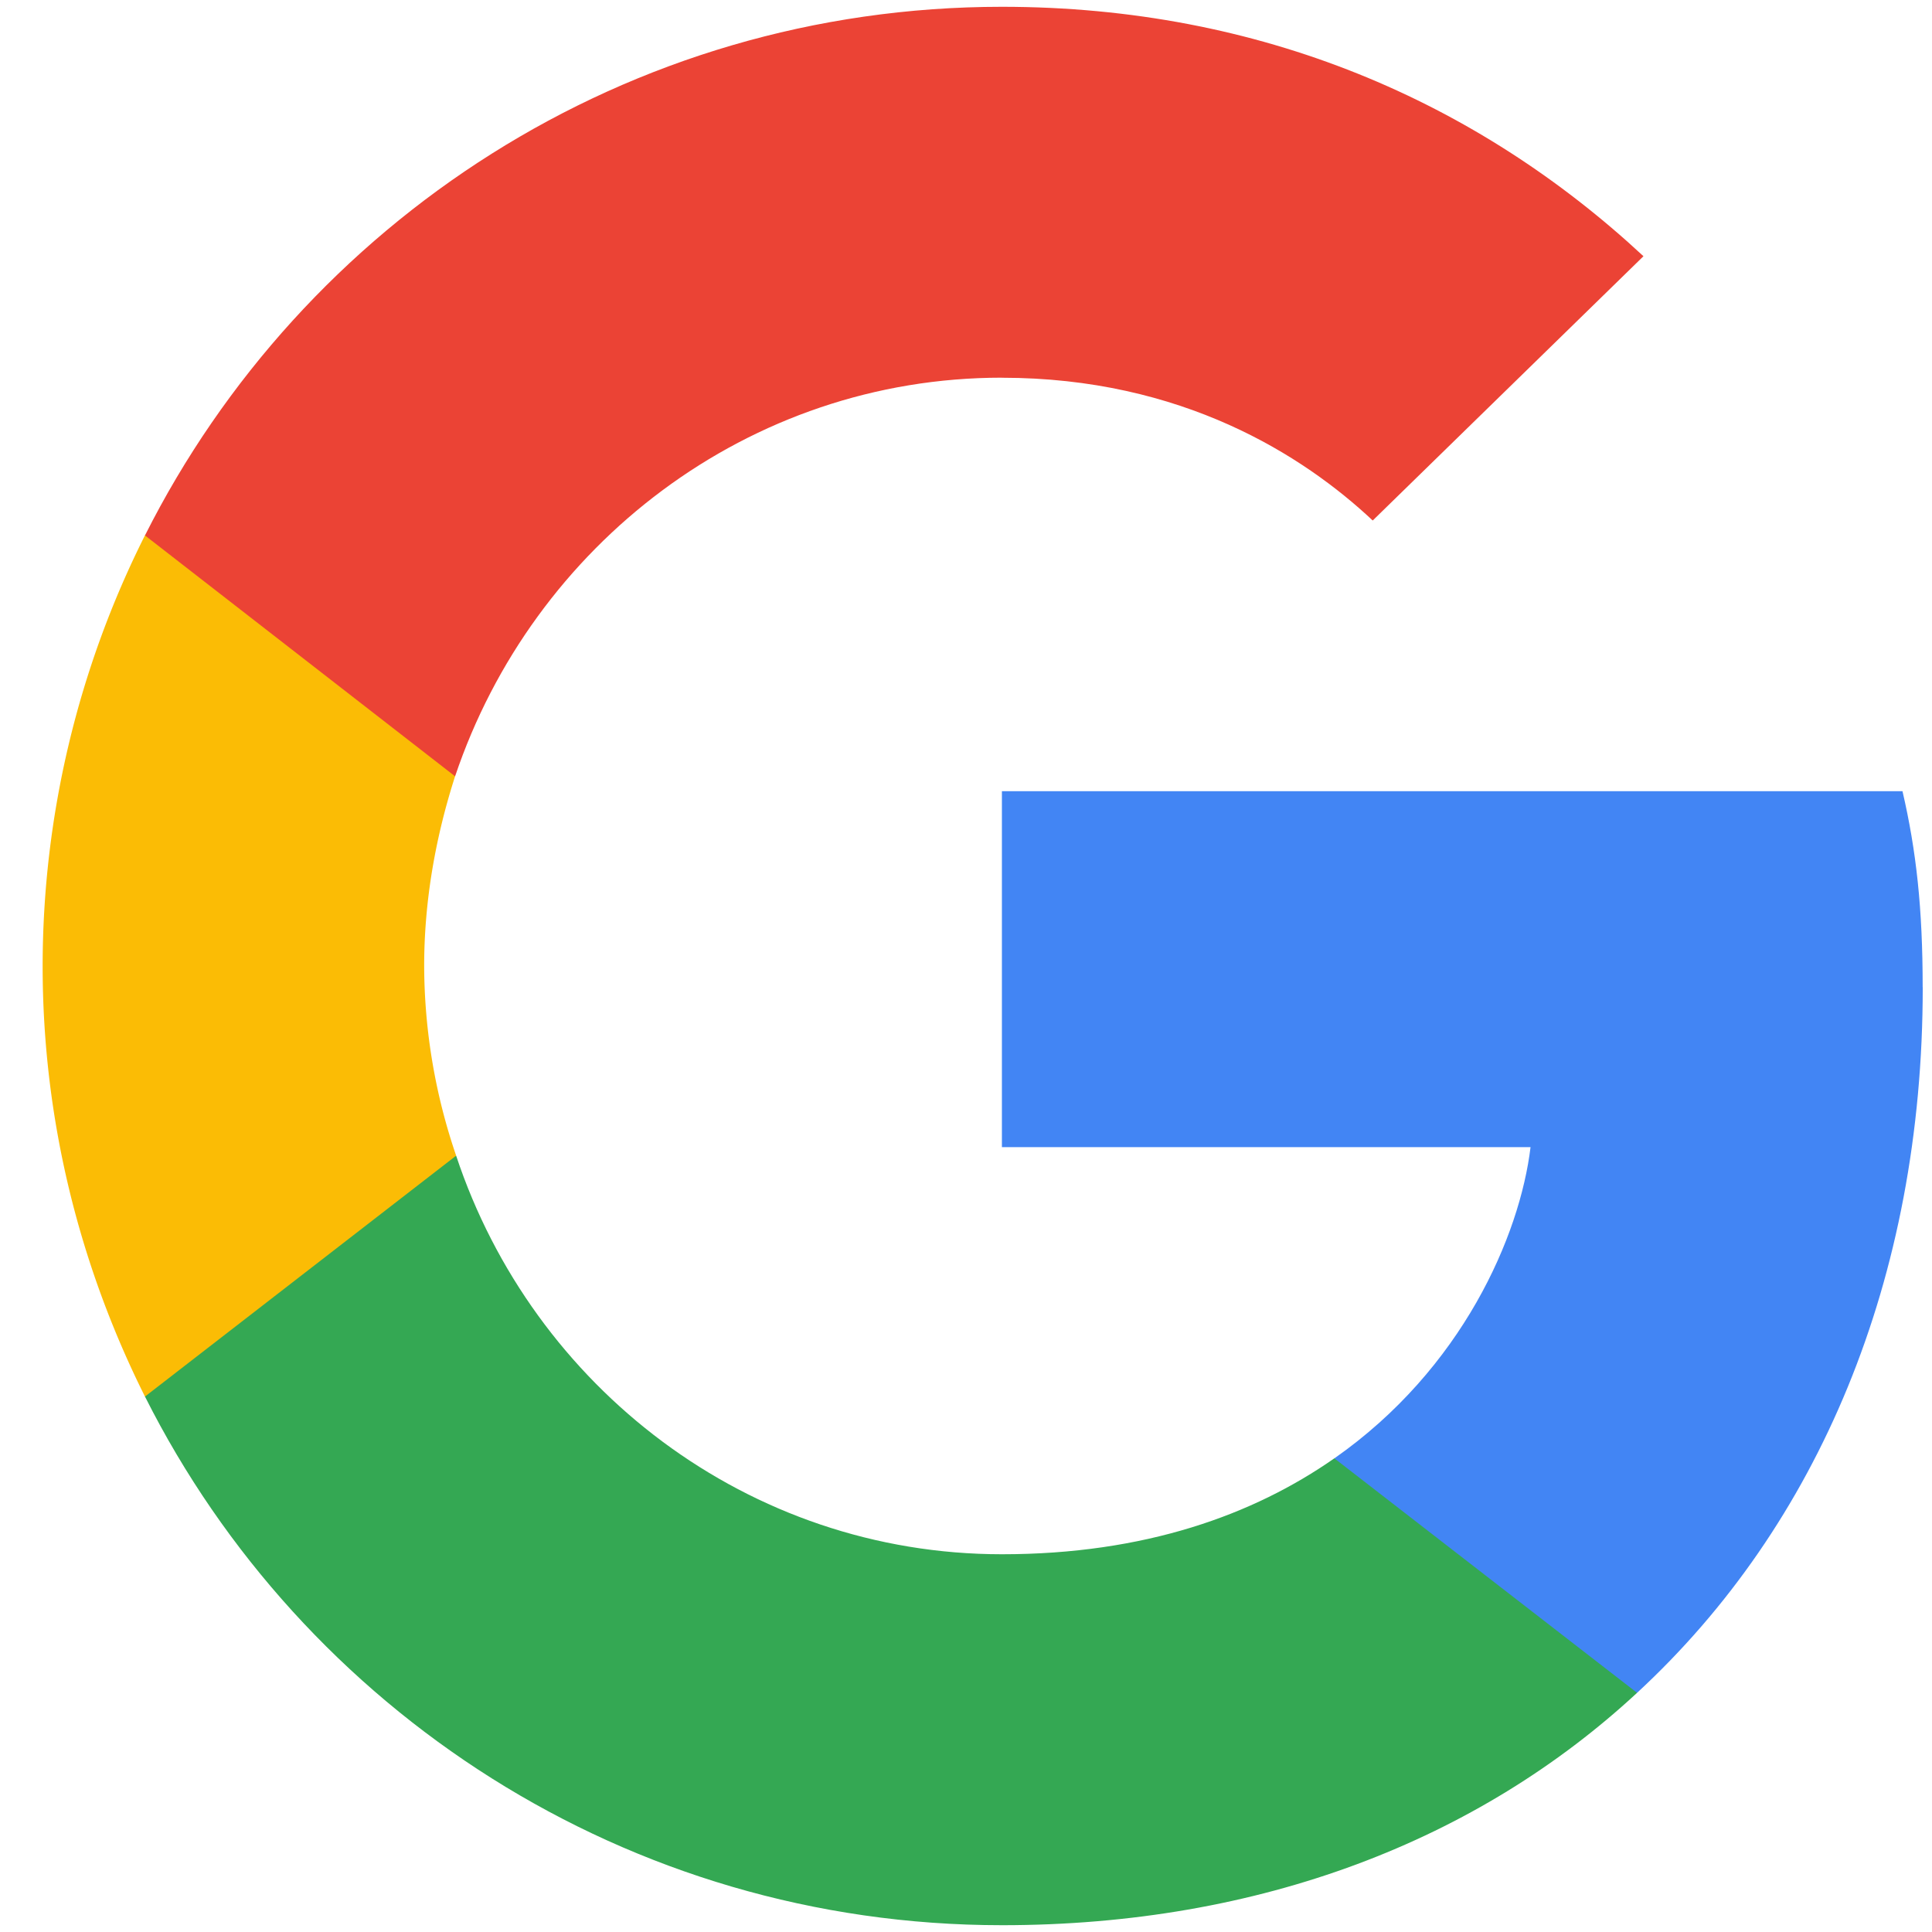 <svg width="29" height="29" fill="none" xmlns="http://www.w3.org/2000/svg"><path d="M28.86 14.82c0-1.184-.095-2.048-.303-2.944H15.039v5.343h7.935c-.16 1.328-1.024 3.328-2.944 4.671l-.027.18 4.274 3.31.296.03c2.72-2.512 4.288-6.207 4.288-10.59z" fill="#4285F4"/><path d="M15.038 28.898c3.888 0 7.151-1.28 9.535-3.488l-4.544-3.52c-1.215.849-2.847 1.44-4.99 1.44-3.808 0-7.04-2.51-8.192-5.982l-.169.014-4.444 3.44-.058.161c2.367 4.703 7.23 7.935 12.862 7.935z" fill="#34A853"/><path d="M6.847 17.347a8.864 8.864 0 01-.48-2.847c0-.992.176-1.952.464-2.848l-.008-.19-4.5-3.496-.147.07A14.412 14.412 0 00.64 14.5c0 2.32.56 4.511 1.536 6.463l4.671-3.616z" fill="#FBBC05"/><path d="M15.038 5.67c2.704 0 4.527 1.167 5.567 2.143l4.064-3.967c-2.496-2.32-5.743-3.744-9.63-3.744-5.632 0-10.496 3.232-12.863 7.935l4.655 3.616C8 8.18 11.231 5.669 15.038 5.669z" fill="#EB4335"/></svg>